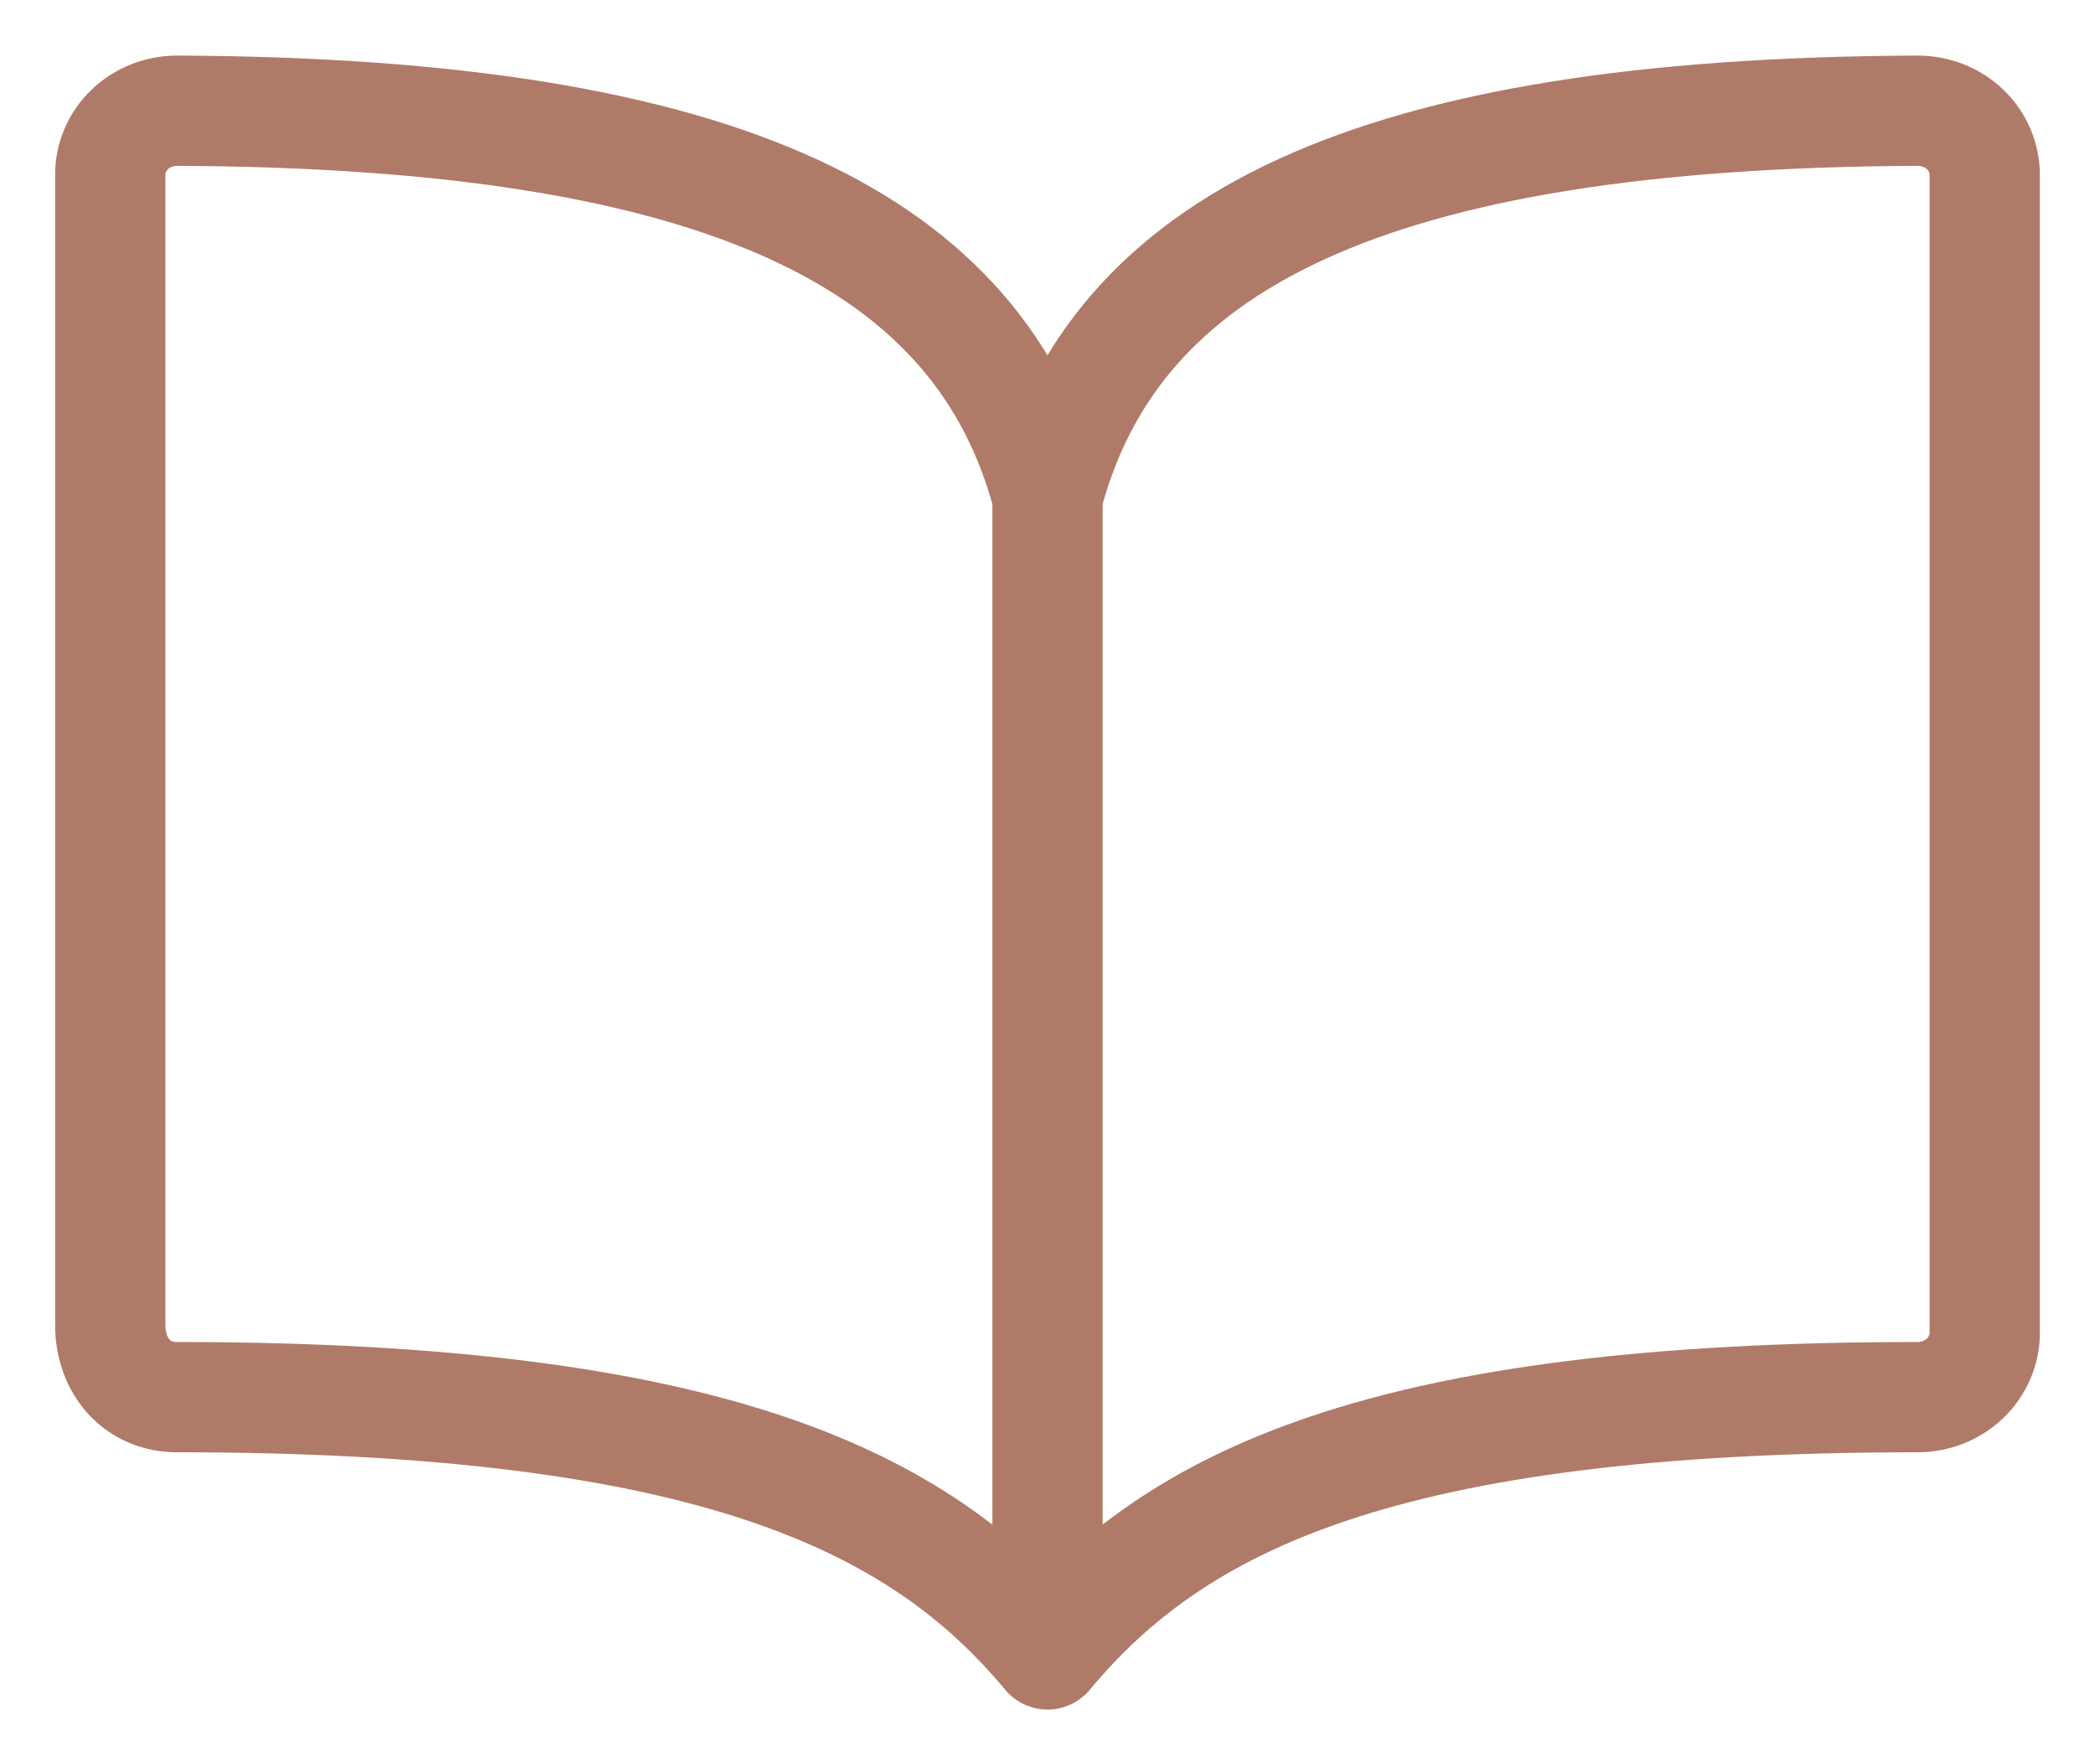 <svg width="19" height="16" viewBox="0 0 19 16" fill="none" xmlns="http://www.w3.org/2000/svg">
<path id="Vector" d="M9.5 4.504C10.107 2.201 12.4 1.025 17.392 1.004C17.472 1.004 17.551 1.019 17.625 1.048C17.699 1.077 17.766 1.12 17.822 1.174C17.879 1.228 17.924 1.293 17.954 1.364C17.984 1.435 18 1.511 18 1.587V12.087C18 12.242 17.936 12.39 17.822 12.5C17.708 12.609 17.553 12.671 17.392 12.671C12.535 12.671 10.659 13.612 9.5 15.004M9.5 4.504C8.892 2.201 6.599 1.025 1.607 1.004C1.527 1.004 1.448 1.019 1.374 1.048C1.3 1.077 1.233 1.12 1.177 1.174C1.12 1.228 1.076 1.293 1.045 1.364C1.015 1.435 0.999 1.511 1 1.587V12.017C1 12.377 1.232 12.671 1.607 12.671C6.464 12.671 8.347 13.618 9.5 15.004M9.5 4.504V15.004" stroke="#B07A68" stroke-linecap="round" stroke-linejoin="round"/>
</svg>
